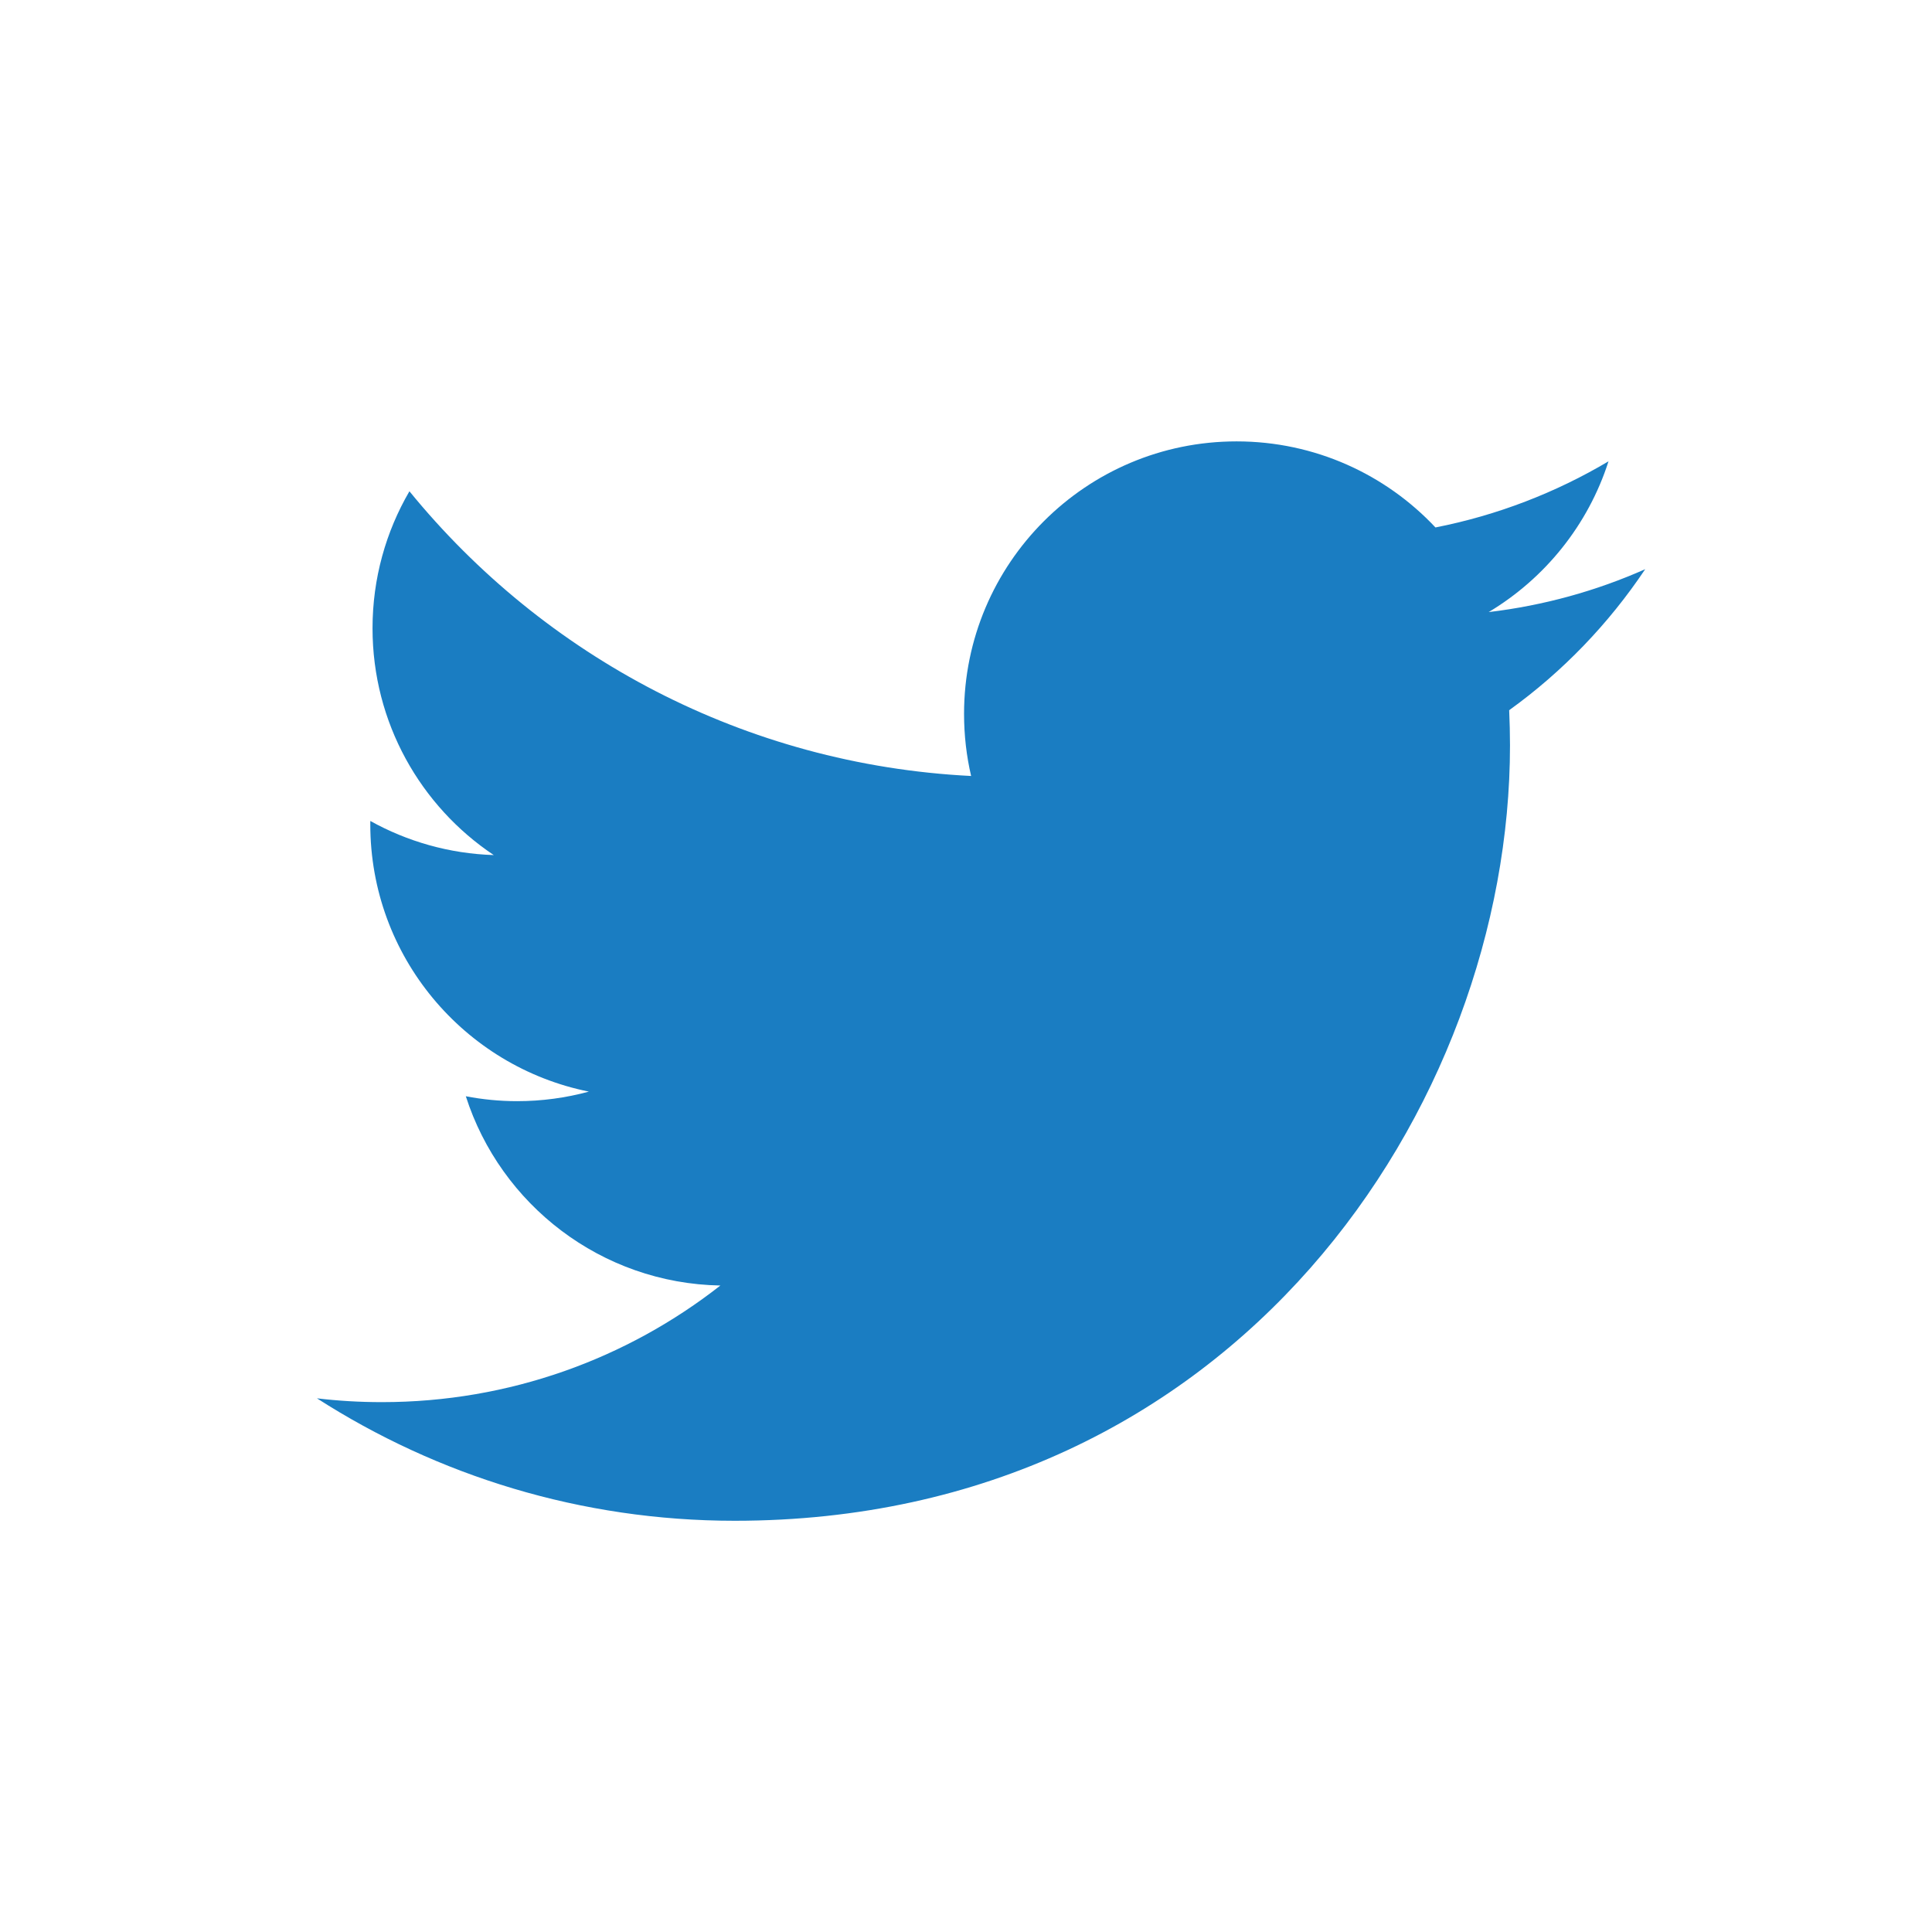 <?xml version="1.0" ?><!DOCTYPE svg  PUBLIC '-//W3C//DTD SVG 1.1//EN'  'http://www.w3.org/Graphics/SVG/1.1/DTD/svg11.dtd'><svg enable-background="new 0 0 128 128" height="128px" id="Layer_1" version="1.1" viewBox="0 0 128 128" width="128px" xml:space="preserve" xmlns="http://www.w3.org/2000/svg" xmlns:xlink="http://www.w3.org/1999/xlink"><g><rect fill="#FFFFFF" height="128" width="128"/></g><g><path d="M109,37.71c-3.237,1.437-6.716,2.407-10.37,2.842c3.729-2.234,6.589-5.772,7.938-9.988   c-3.488,2.069-7.353,3.572-11.465,4.381c-3.293-3.509-7.985-5.702-13.176-5.702c-9.973,0-18.056,8.083-18.056,18.053   c0,1.416,0.16,2.792,0.468,4.115c-15.007-0.753-28.309-7.941-37.213-18.863c-1.554,2.665-2.445,5.768-2.445,9.076   c0,6.263,3.188,11.79,8.032,15.027c-2.959-0.094-5.745-0.907-8.178-2.26c-0.002,0.076-0.002,0.152-0.002,0.228   c0,8.75,6.223,16.042,14.482,17.703c-1.516,0.412-3.11,0.633-4.756,0.633c-1.164,0-2.295-0.114-3.397-0.325   c2.298,7.173,8.966,12.395,16.865,12.539c-6.178,4.84-13.963,7.726-22.422,7.726c-1.458,0-2.895-0.083-4.307-0.252   c7.989,5.123,17.481,8.112,27.676,8.112c33.207,0,51.367-27.511,51.367-51.368c0-0.782-0.021-1.562-0.054-2.335   C103.52,44.51,106.579,41.33,109,37.71" fill="#1A7DC2"/></g></svg>
